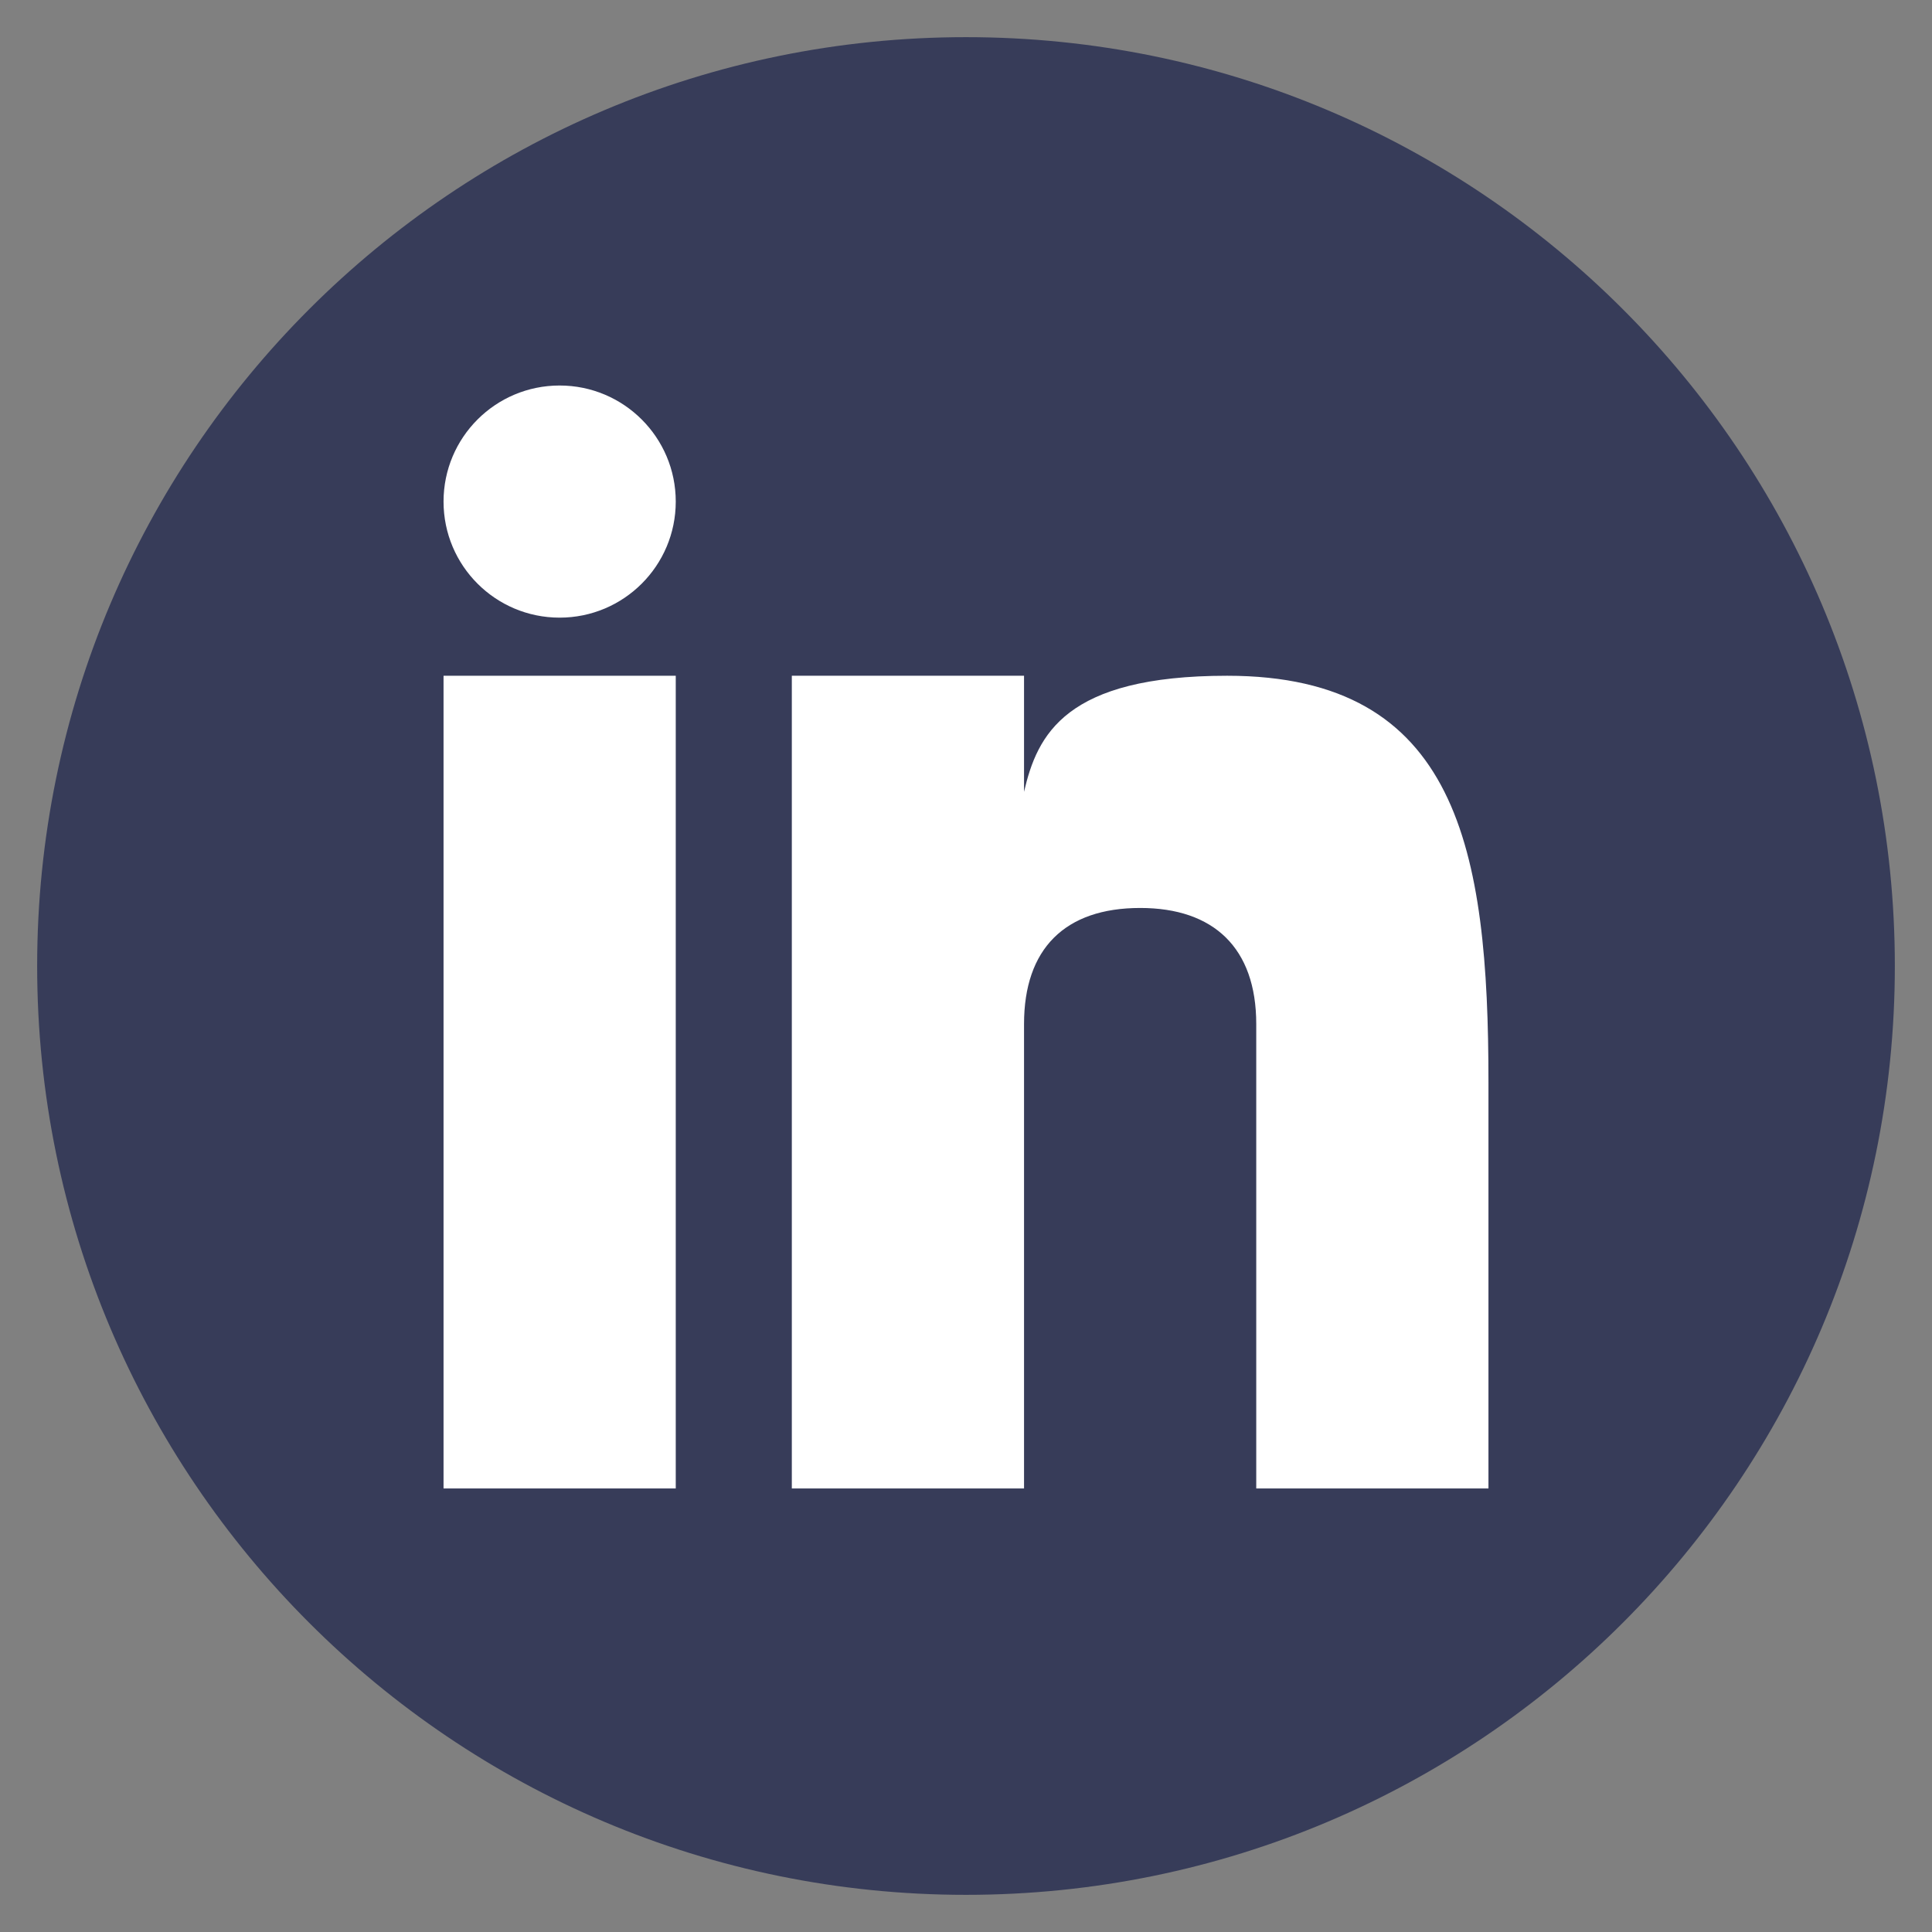 <svg width="26" height="26" viewBox="0 0 26 26" fill="none" xmlns="http://www.w3.org/2000/svg">
<rect x="0" y="0" width="26" height="26" fill="#808080" stroke="none"/>
<g clip-path="url(#clip0_826_20401)">
<path d="M13 25.5C19.904 25.5 25.5 19.904 25.5 13C25.5 6.096 19.904 0.5 13 0.5C6.096 0.5 0.5 6.096 0.5 13C0.5 19.904 6.096 25.5 13 25.5Z" fill="#373C59"/>
<path d="M9.094 9.094H5.969V20.031H9.094V9.094Z" fill="white"/>
<path d="M16.515 9.094C14.334 9.094 13.959 9.889 13.781 10.656V9.094H10.656V20.031H13.781V13.781C13.781 12.768 14.331 12.219 15.344 12.219C16.333 12.219 16.906 12.756 16.906 13.781V20.031H20.031V14.562C20.031 11.438 19.624 9.094 16.515 9.094Z" fill="white"/>
<path d="M7.531 8.312C8.394 8.312 9.094 7.613 9.094 6.75C9.094 5.887 8.394 5.188 7.531 5.188C6.668 5.188 5.969 5.887 5.969 6.75C5.969 7.613 6.668 8.312 7.531 8.312Z" fill="white"/>
</g>
<defs>
<clipPath id="clip0_826_20401">
<rect width="25" height="25" fill="white" transform="translate(0.5 0.5)"/>
</clipPath>
</defs>
</svg>
